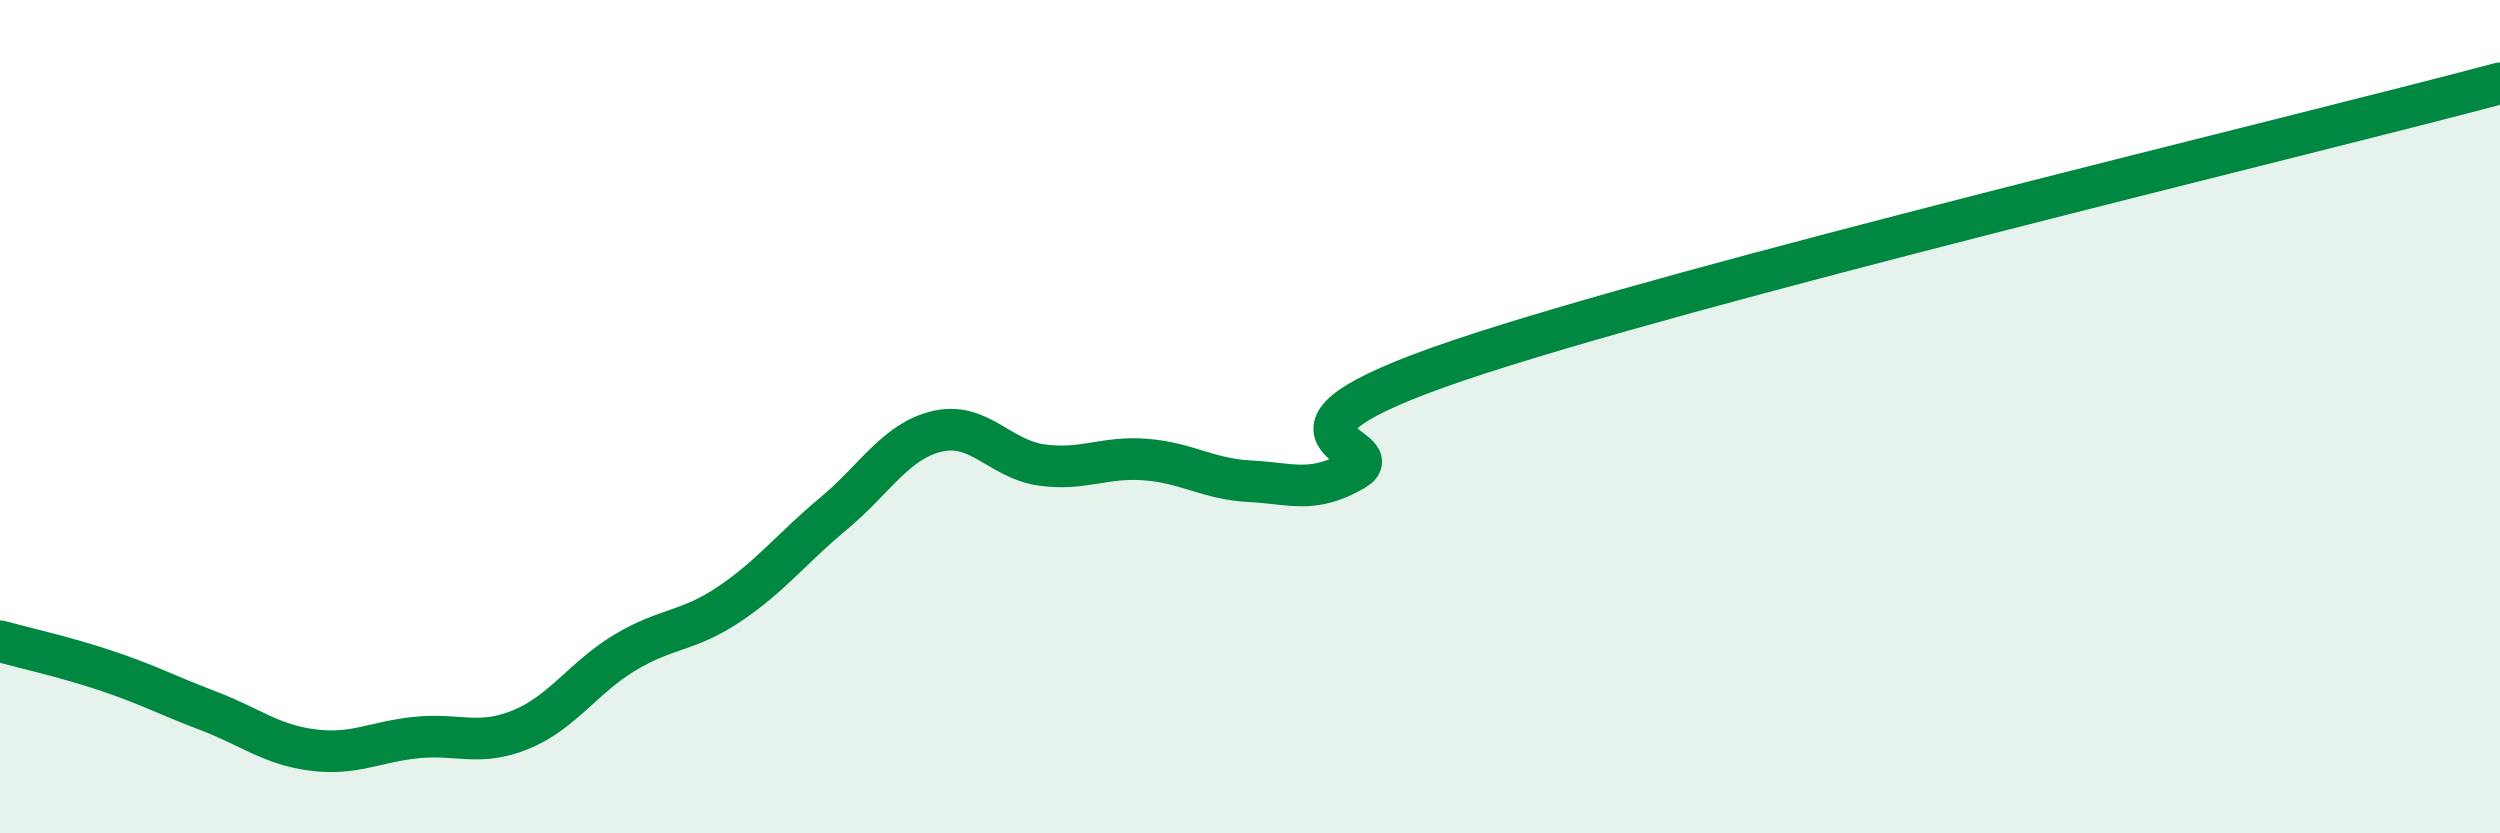 
    <svg width="60" height="20" viewBox="0 0 60 20" xmlns="http://www.w3.org/2000/svg">
      <path
        d="M 0,15.39 C 0.5,15.53 1.5,15.75 2.5,16.08 C 3.5,16.41 4,16.68 5,17.06 C 6,17.44 6.5,17.87 7.5,18 C 8.5,18.13 9,17.8 10,17.7 C 11,17.6 11.5,17.92 12.5,17.51 C 13.5,17.1 14,16.26 15,15.66 C 16,15.06 16.5,15.17 17.5,14.5 C 18.5,13.83 19,13.16 20,12.33 C 21,11.5 21.5,10.58 22.5,10.35 C 23.5,10.12 24,11.02 25,11.16 C 26,11.3 26.5,10.95 27.5,11.03 C 28.5,11.11 29,11.5 30,11.55 C 31,11.6 31.5,11.86 32.5,11.28 C 33.5,10.7 29.5,10.51 35,8.65 C 40.5,6.79 55,3.33 60,2L60 20L0 20Z"
        fill="#008740"
        opacity="0.1"
        stroke-linecap="round"
        stroke-linejoin="round"
      />
      <path
        d="M 0,15.39 C 0.5,15.53 1.5,15.75 2.5,16.08 C 3.5,16.41 4,16.68 5,17.06 C 6,17.44 6.5,17.87 7.5,18 C 8.5,18.13 9,17.8 10,17.7 C 11,17.6 11.5,17.92 12.5,17.51 C 13.5,17.1 14,16.26 15,15.66 C 16,15.06 16.5,15.17 17.5,14.5 C 18.5,13.83 19,13.16 20,12.33 C 21,11.5 21.5,10.58 22.5,10.35 C 23.5,10.12 24,11.02 25,11.16 C 26,11.3 26.5,10.95 27.5,11.03 C 28.5,11.11 29,11.5 30,11.55 C 31,11.6 31.5,11.86 32.5,11.28 C 33.5,10.7 29.5,10.51 35,8.65 C 40.5,6.79 55,3.33 60,2"
        stroke="#008740"
        stroke-width="1"
        fill="none"
        stroke-linecap="round"
        stroke-linejoin="round"
      />
    </svg>
  
